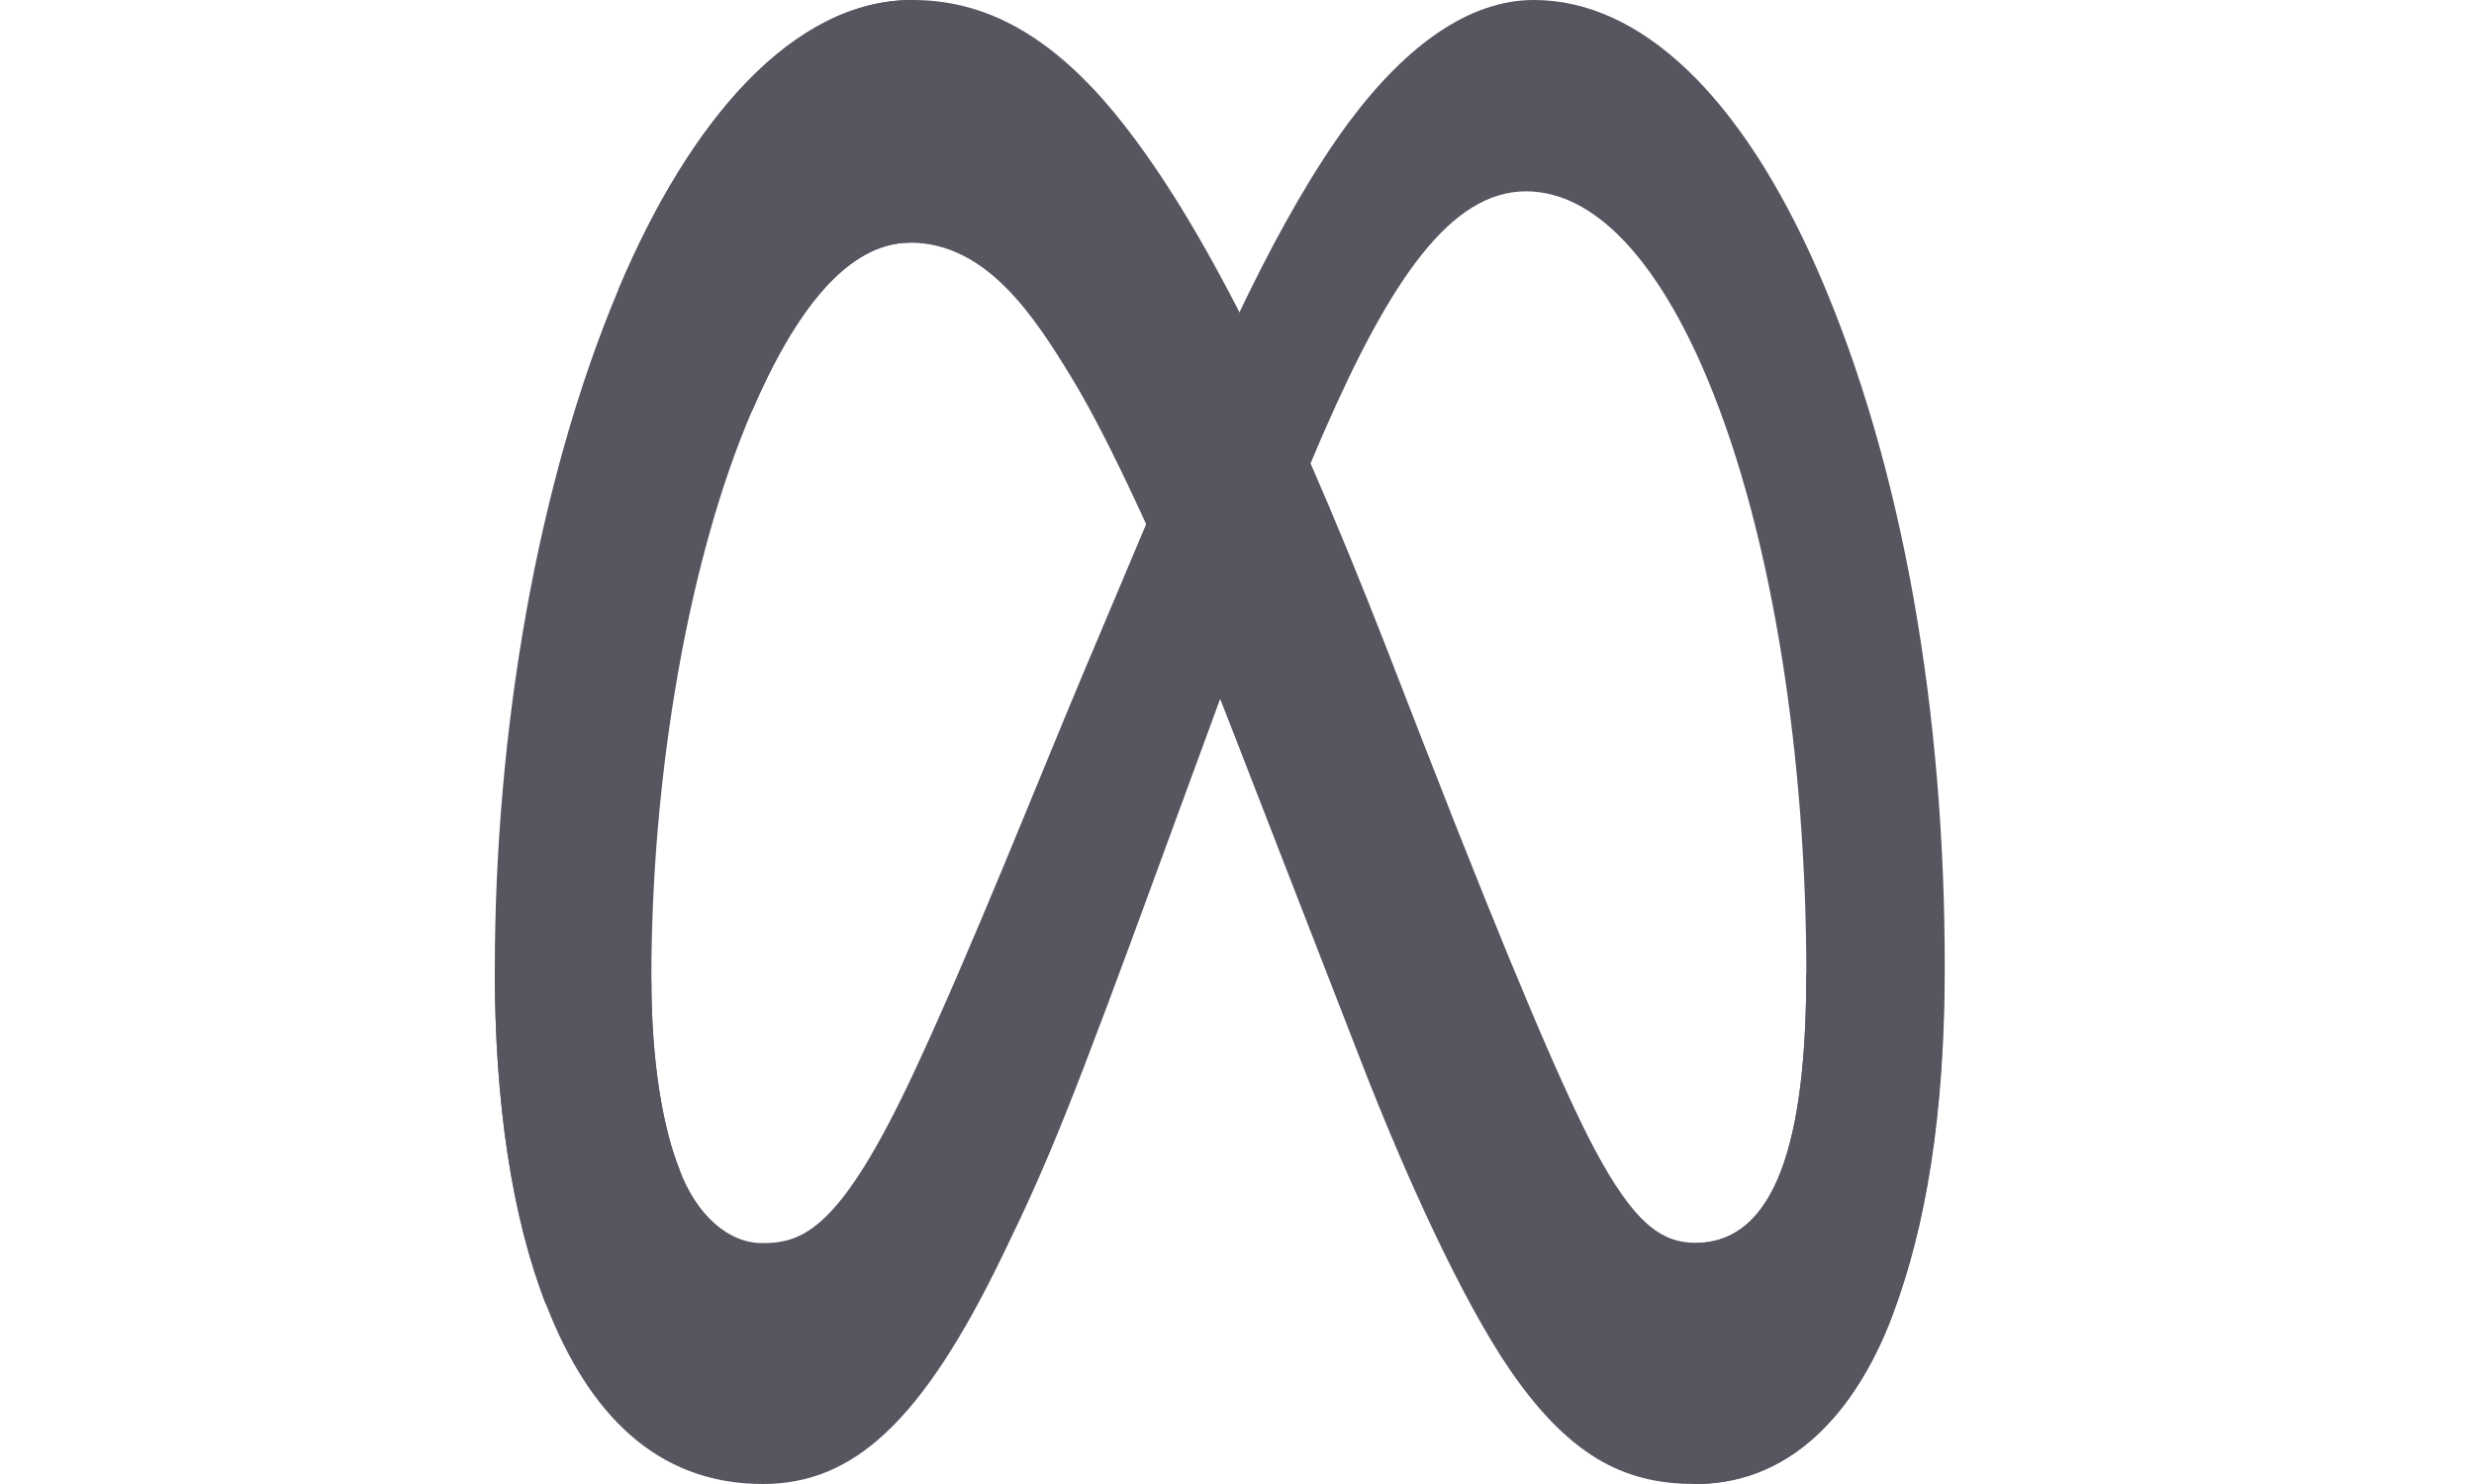 <svg width="25" height="15" viewBox="0 0 15 15" fill="none" xmlns="http://www.w3.org/2000/svg">
<g clip-path="url(#clip0_84_72)">
<path d="M1.582 9.895C1.582 10.759 1.705 11.42 1.866 11.82C1.951 12.048 2.074 12.237 2.223 12.368C2.371 12.499 2.539 12.567 2.71 12.565C3.122 12.565 3.5 12.408 4.227 10.857C4.81 9.613 5.497 7.872 5.96 6.773L6.742 4.919C7.286 3.632 7.914 2.201 8.636 1.228C9.225 0.44 9.86 0 10.499 0C11.573 0 12.595 0.959 13.378 2.757C14.234 4.727 14.652 7.208 14.652 9.768C14.652 11.29 14.457 12.408 14.126 13.292C13.806 14.146 13.181 15 12.132 15V12.565C13.03 12.565 13.253 11.293 13.253 9.837C13.253 7.762 12.939 5.46 12.247 3.814C11.757 2.647 11.121 1.934 10.421 1.934C9.665 1.934 9.056 2.814 8.372 4.382C8.008 5.215 7.635 6.231 7.215 7.377L6.754 8.633C5.827 11.168 5.592 11.745 5.128 12.697C4.317 14.372 3.623 15 2.71 15C1.626 15 0.941 14.277 0.519 13.187C0.17 12.298 0 11.133 0 9.805L1.582 9.895Z" 
fill="#565661"/>
<path d="M1.248 2.929C1.973 1.206 3.02 0 4.221 0C4.916 0 5.608 0.314 6.33 1.226C7.119 2.219 7.96 3.855 9.011 6.551L9.387 7.519C10.296 9.853 10.814 11.053 11.116 11.62C11.505 12.347 11.778 12.562 12.132 12.562C13.03 12.562 13.253 11.29 13.253 9.834L14.649 9.766C14.649 11.289 14.454 12.407 14.123 13.29C13.806 14.146 13.181 15 12.132 15C11.48 15 10.902 14.782 10.263 13.853C9.772 13.139 9.198 11.873 8.756 10.734L7.442 7.351C6.783 5.653 6.178 4.387 5.828 3.817C5.451 3.197 4.968 2.453 4.195 2.453C3.57 2.453 3.039 3.129 2.595 4.163L1.248 2.929Z" 
fill="#565661"/>
<path d="M4.195 2.453C3.57 2.453 3.039 3.129 2.595 4.163C1.967 5.625 1.582 7.802 1.582 9.895C1.582 10.759 1.705 11.42 1.866 11.82L0.517 13.187C0.17 12.298 0 11.133 0 9.805C0 7.39 0.43 4.873 1.248 2.929C1.973 1.206 3.02 0 4.221 0L4.195 2.453Z" 
fill="#565661"/>
</g>
<defs>
<clipPath id="clip0_84_72">
<rect width="15" height="15" fill="#565661"/>
</clipPath>
</defs>
</svg>